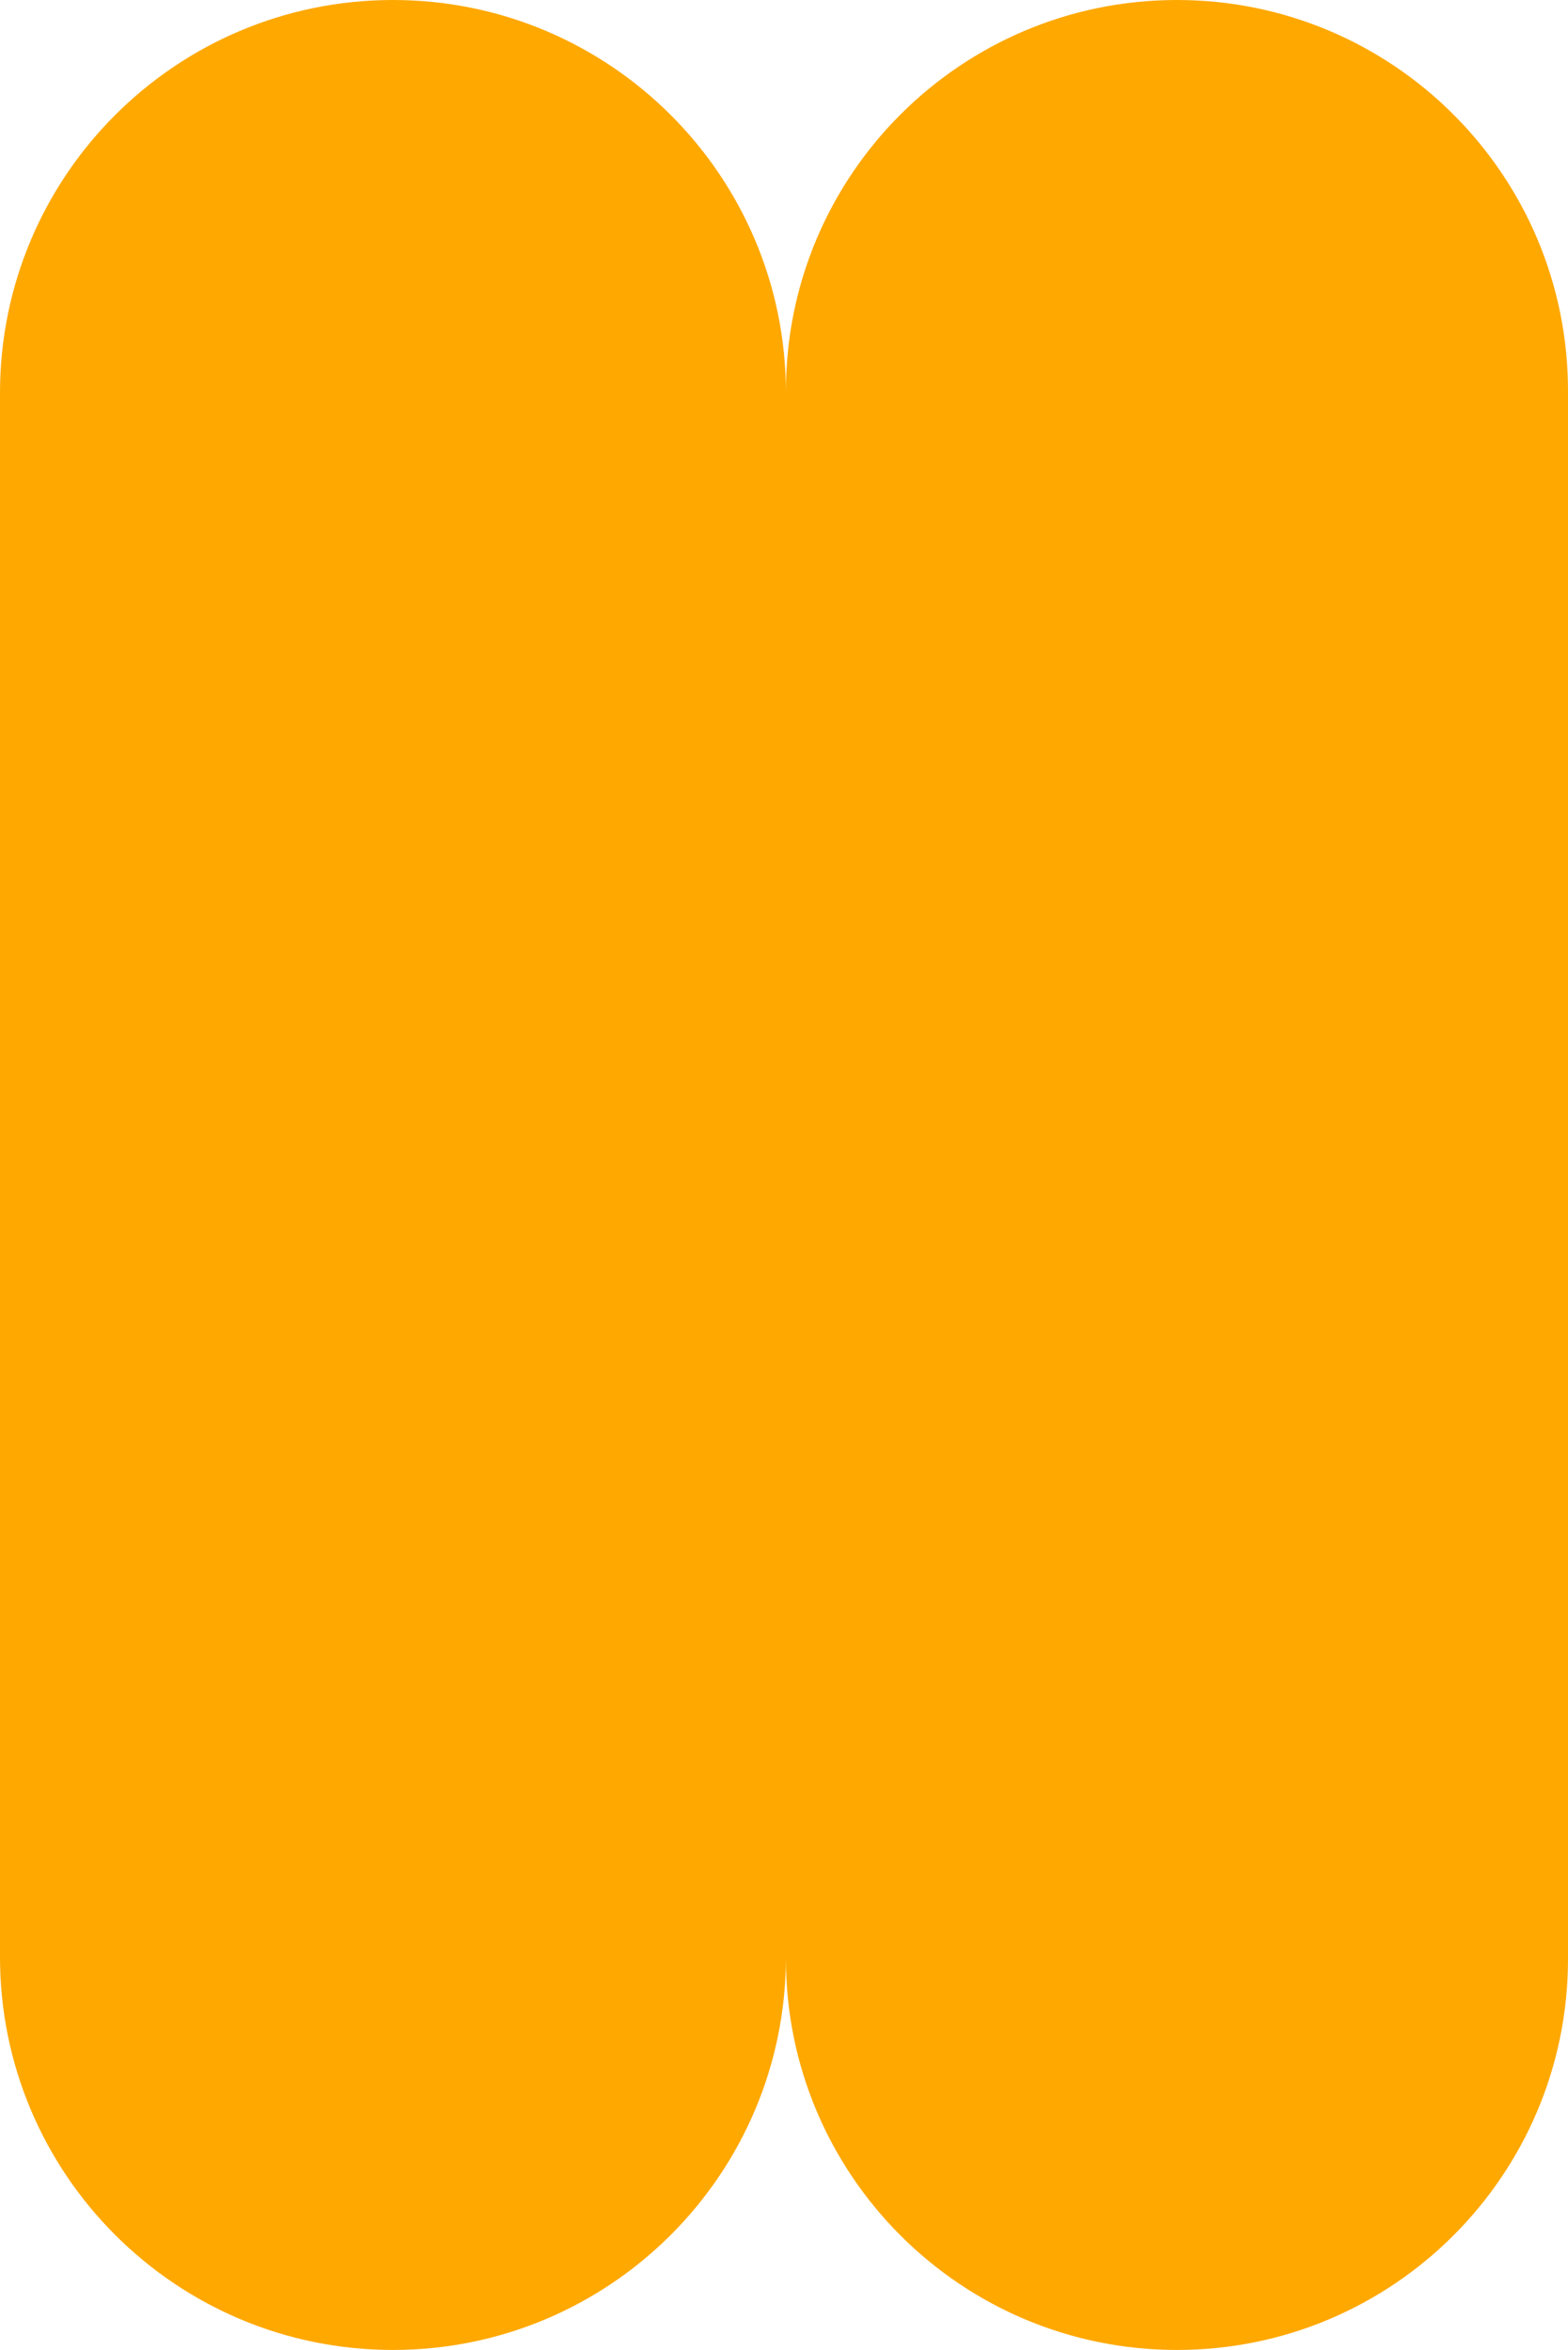<?xml version="1.0" encoding="UTF-8"?>
<svg xmlns="http://www.w3.org/2000/svg" width="407" height="610" viewBox="0 0 407 610" fill="none">
  <path d="M305.5 0C361.557 0 407 45.443 407 101.5V508.5C407 564.557 361.557 610 305.5 610C249.443 610 204 564.557 204 508.5V508C204 564.333 158.333 610 102 610C45.667 610 0 564.333 0 508V102C8.95638e-06 45.667 45.667 0 102 0C158.333 0 204 45.667 204 102V101.5C204 45.443 249.443 0 305.5 0Z" fill="#FFA800"></path>
</svg>
